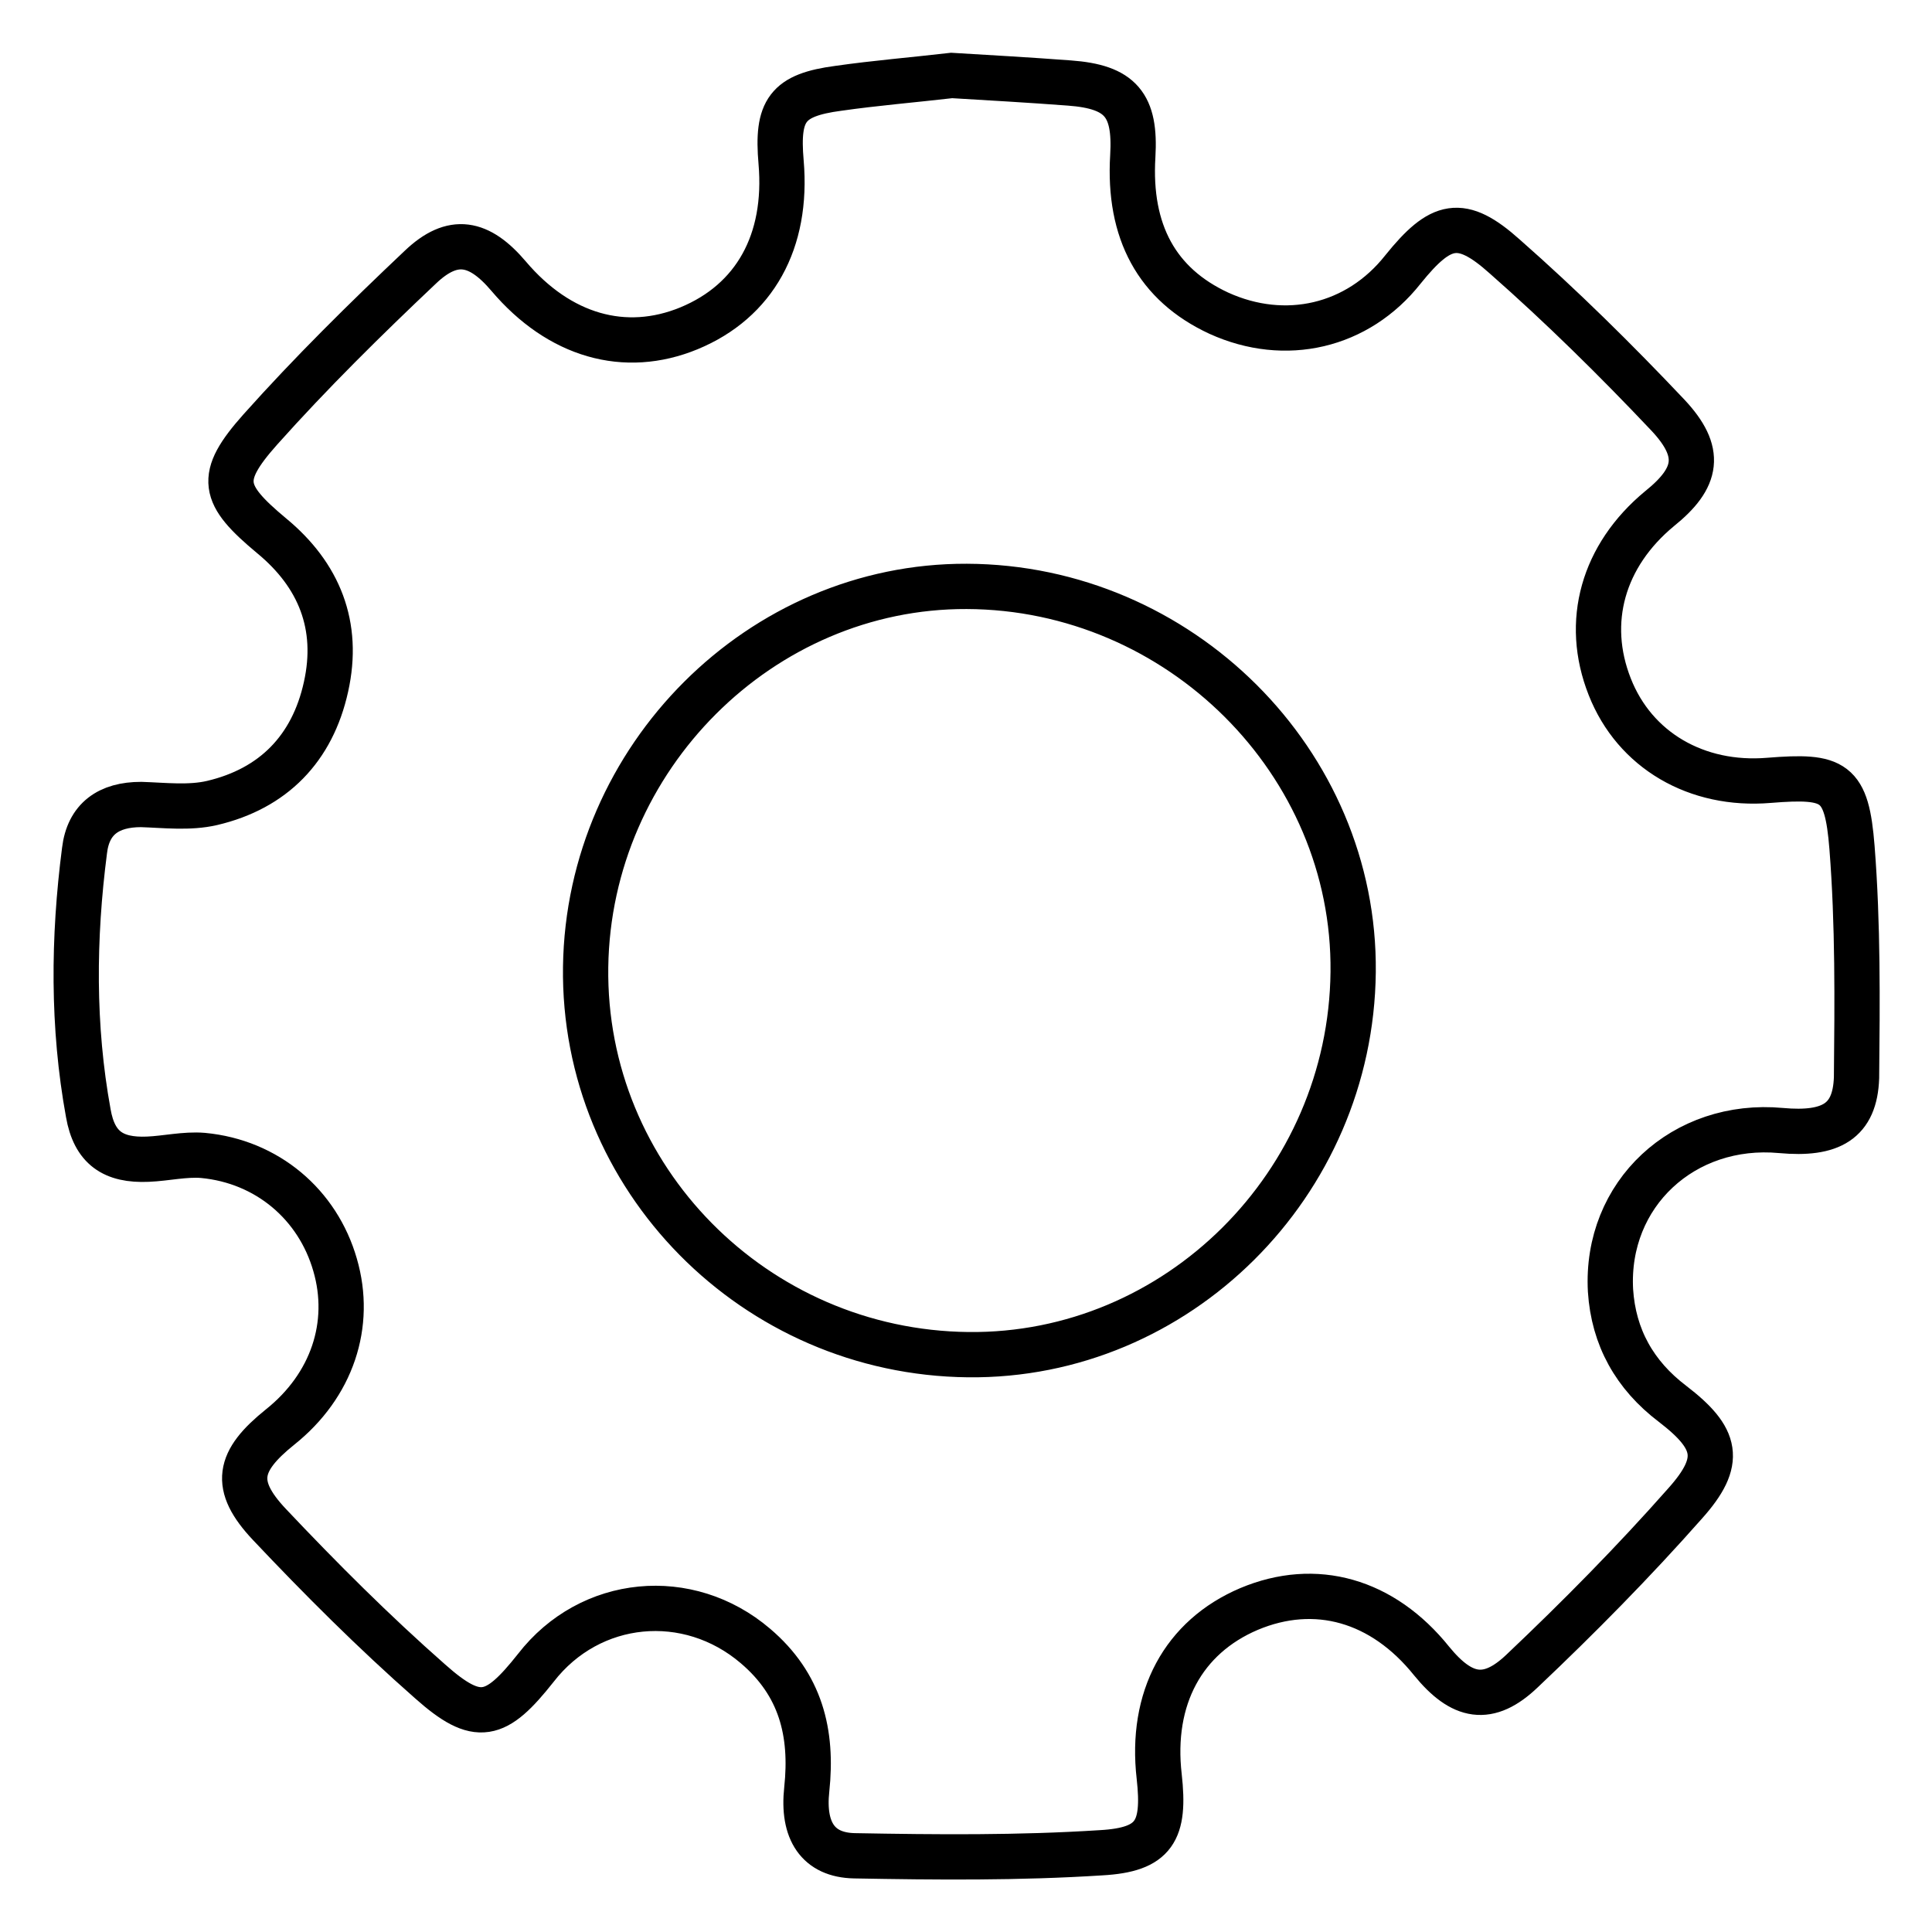 <?xml version="1.0" encoding="utf-8"?>
<!-- Svg Vector Icons : http://www.onlinewebfonts.com/icon -->
<!DOCTYPE svg PUBLIC "-//W3C//DTD SVG 1.1//EN" "http://www.w3.org/Graphics/SVG/1.1/DTD/svg11.dtd">
<svg version="1.1" xmlns="http://www.w3.org/2000/svg" xmlns:xlink="http://www.w3.org/1999/xlink" x="0px" y="0px" viewBox="0 0 256 256" enable-background="new 0 0 256 256" xml:space="preserve">
<g> <path stroke-width="6" fill-opacity="0" stroke="#000000"  d="M245.4,112.3c-0.7-8.8-2.3-9.6-11-8.9c-9.6,0.8-17.8-4-21.1-12.4c-3.4-8.6-0.9-17.4,6.6-23.6 c5.1-4.1,5.7-7.5,1.1-12.4c-6.9-7.3-14.1-14.4-21.6-21c-5.8-5.2-8.5-4.5-13.5,1.7c-6,7.6-15.6,9.8-24.4,5.8 c-8.2-3.8-12-10.8-11.4-20.8c0.4-6.8-1.6-9.2-8.4-9.7c-5.3-0.4-10.6-0.7-15.6-1c-5.2,0.6-10.1,1-15,1.7c-6.8,0.9-8.2,2.9-7.6,9.8 c0.9,10.5-3.5,18.4-12.2,22c-8.5,3.5-17.2,1-23.9-6.9c-3.9-4.6-7.4-5.3-11.7-1.2c-7.3,6.9-14.5,14-21.2,21.5 c-5.7,6.4-5.1,8.6,1.5,14.1c6.3,5.2,9,11.9,7.2,20c-1.8,8.2-7,13.5-15.1,15.4c-3,0.7-6.3,0.3-9.4,0.2c-4.3,0-7,1.9-7.5,6.1 c-1.5,11.6-1.6,23.3,0.5,34.8c0.8,4.6,3.3,6.3,7.9,6.1c2.4-0.1,4.9-0.7,7.3-0.5c8.5,0.8,15.2,6.5,17.5,14.5 c2.3,7.9-0.4,16-7.3,21.5c-5.6,4.5-6.3,7.7-1.4,12.9c6.8,7.2,13.8,14.2,21.3,20.8c6.3,5.6,8.7,4.9,14-1.8 c7.2-9.3,20.2-10.5,29.1-2.9c6,5.1,7.6,11.5,6.8,19c-0.6,5.5,1.5,8.7,6.3,8.8c10.9,0.2,21.8,0.3,32.7-0.4c7.1-0.4,8.5-2.9,7.7-10.1 c-1.2-10.4,3.2-18.5,11.9-22.2c8.8-3.7,17.7-1.2,24.2,6.9c4,4.9,7.5,5.6,12,1.3c7.5-7.1,14.8-14.5,21.6-22.2 c5-5.6,4.3-8.6-1.7-13.2c-5-3.8-7.8-8.8-8.2-15c-0.7-12.8,9.7-22.4,22.6-21.2c6.6,0.6,9.8-1.2,10-7 C246.1,132.7,246.2,122.5,245.4,112.3z M128.3,179.5c-28.3-0.3-51.1-23.4-50.7-51.4c0.4-27.7,23.2-50.5,50.5-50.4 c28.2,0.1,51.5,23.3,51.2,51.1C179,156.9,156,179.8,128.3,179.5z"/></g>
</svg>